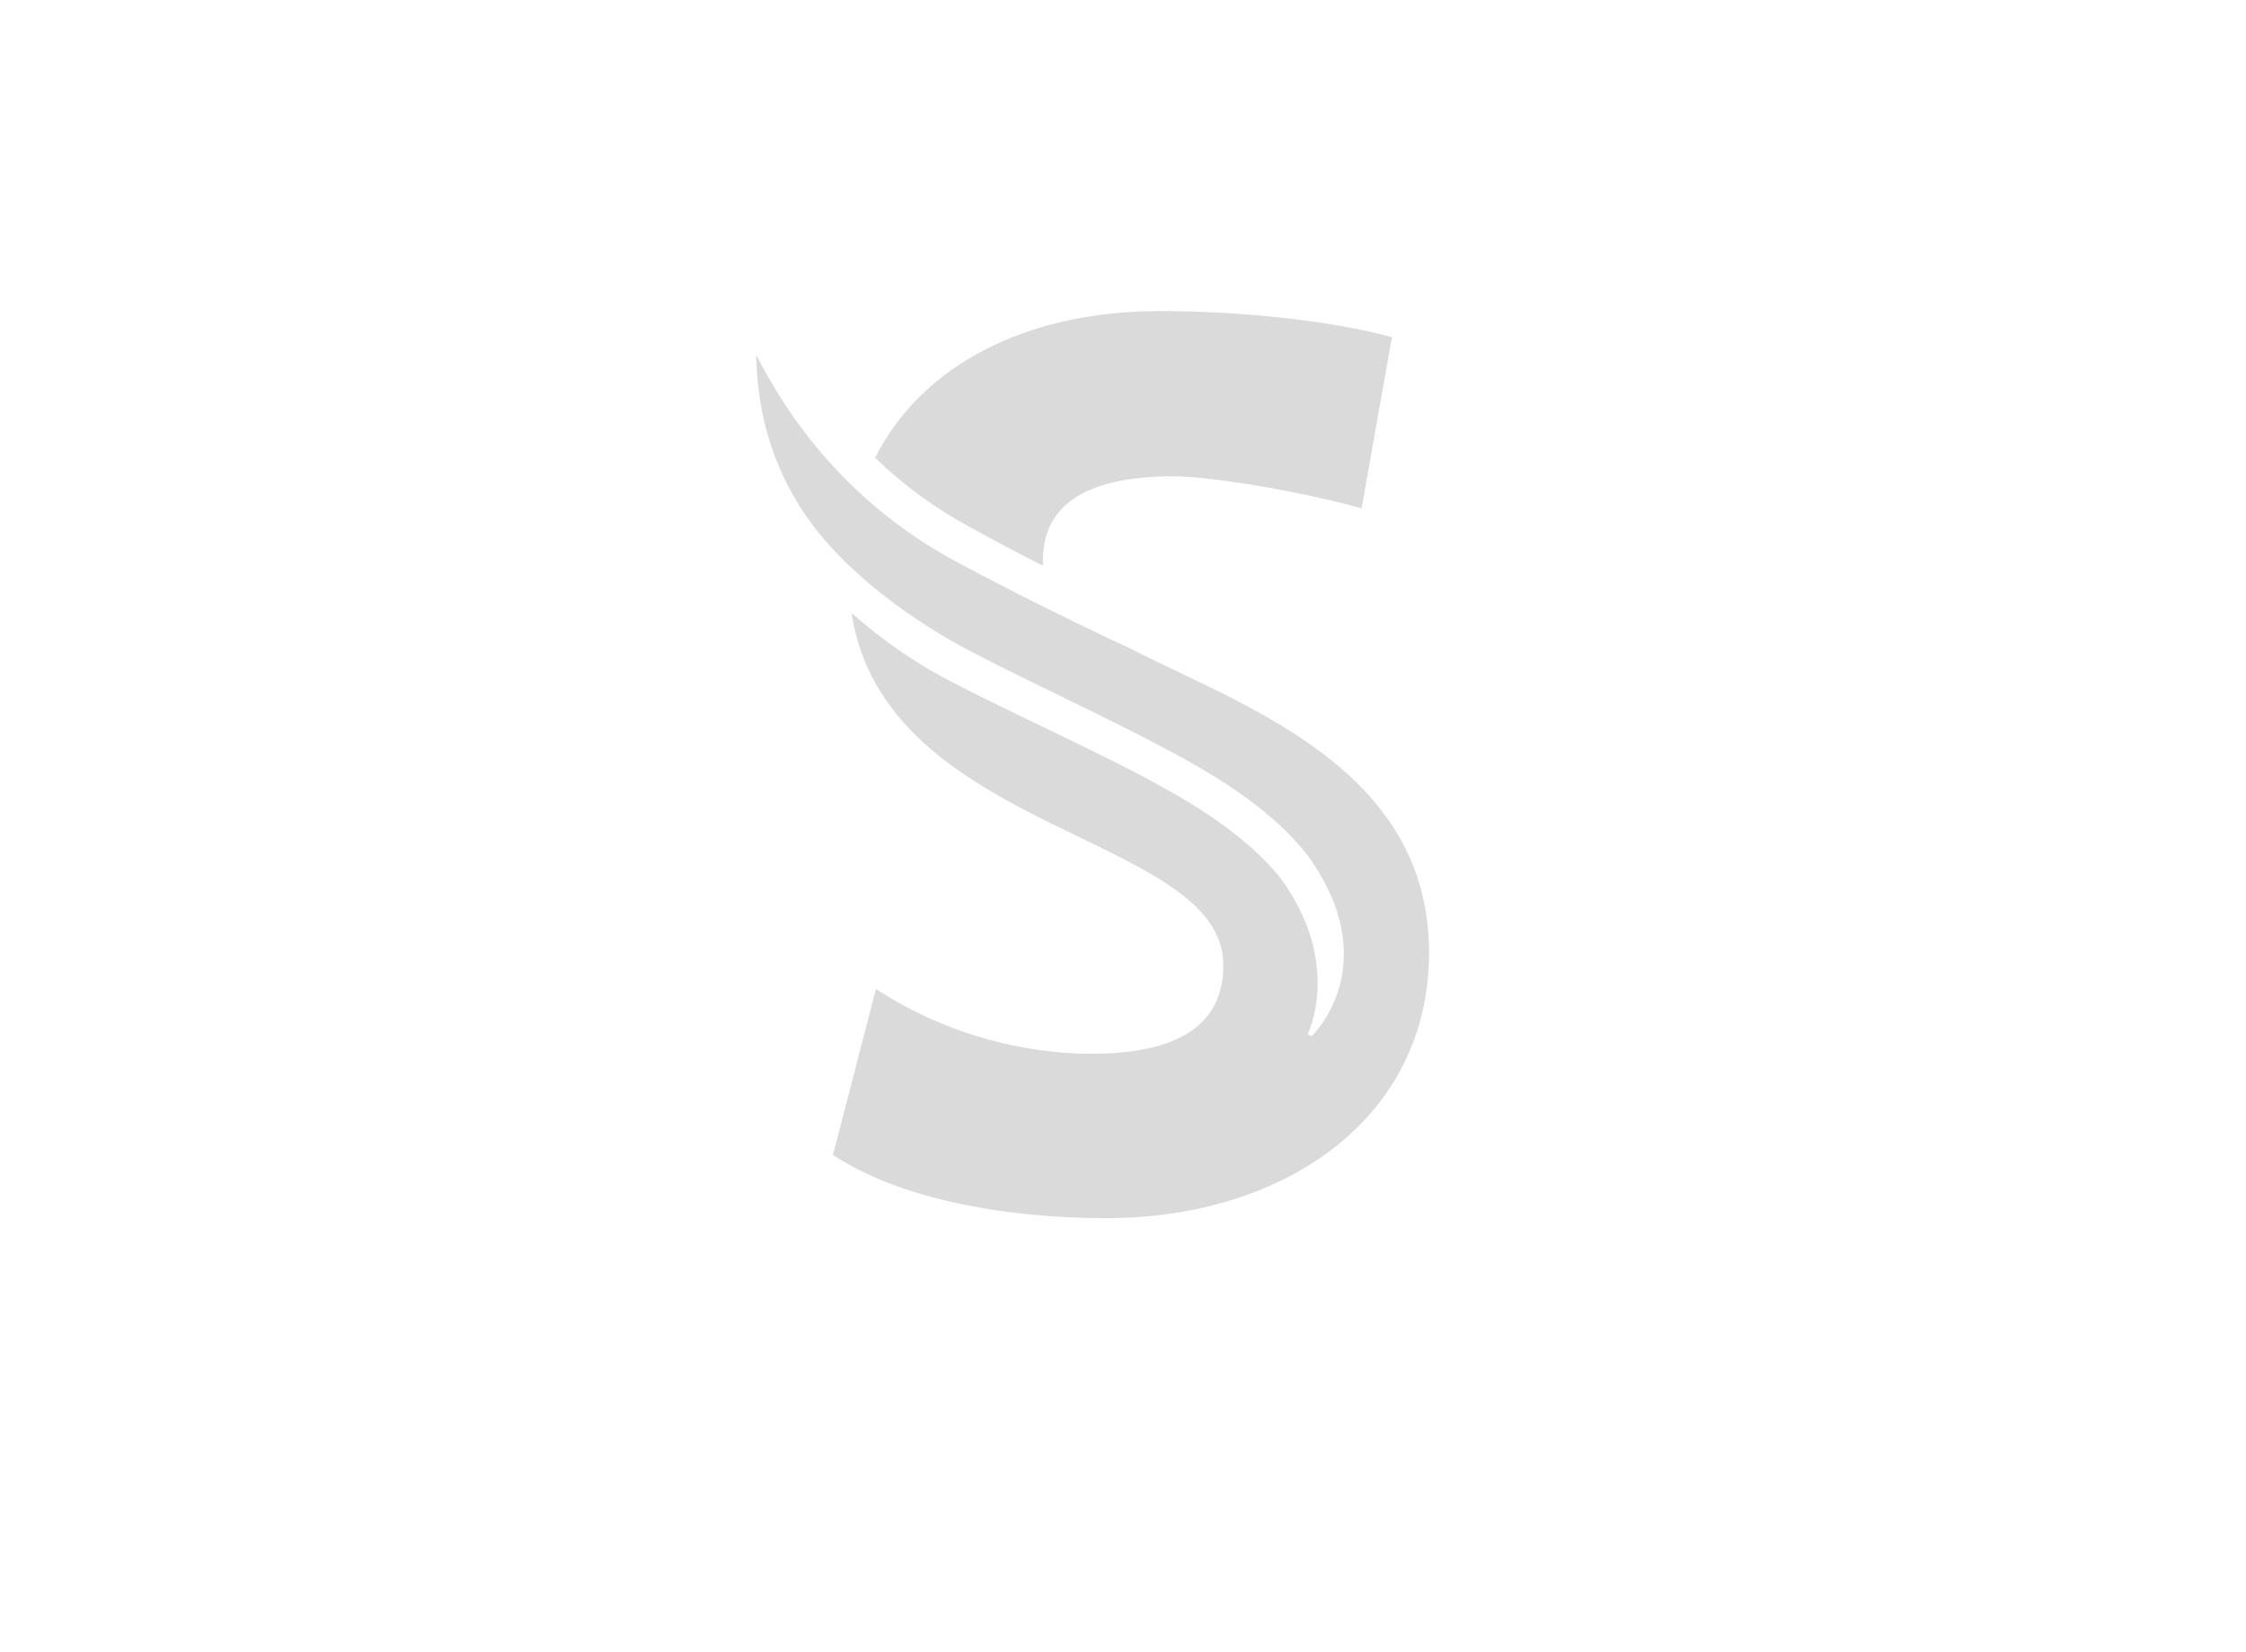 <svg xmlns="http://www.w3.org/2000/svg" width="266.4" height="196" preserveAspectRatio="xMinYMin meet"><path fill="#DADADA" d="M123.7 67.1v-.6c0-6.6 5.1-10 15.5-10 4.2 0 14.8 1.7 22.3 3.8l3.6-20.3c-7.2-2-18.2-3.1-27.5-3.1-16 0-28.3 6.5-33.8 17.4 3.3 3.2 7.1 6 11.2 8.2 2.9 1.6 5.7 3.1 8.7 4.6m10.3 9.8c-7.3-3.4-14.3-6.9-21-10.5-10-5.5-17.9-13.7-23.3-24.3.1 7.3 2.2 14.2 6.7 20.2 4.7 6.2 12.1 11.5 18.8 15 7.7 4 15.7 7.6 22.8 11.4 7.1 3.7 13.3 7.8 17.2 12.9 9.2 12.9.4 21.3.4 21.3l-.5-.2c1.4-3.1 2.7-10.5-3.2-18.5-2.2-2.8-5.4-5.5-9.4-8.1-8-5.1-18.7-9.6-29.2-15-4.4-2.2-8.6-5.1-12.3-8.4 4 26.3 44.1 26.2 44.1 41.8 0 8.2-7.2 10.5-15.7 10.5-7.1 0-16.7-1.9-25.5-7.7L98.8 137c7.7 5.1 20 7.5 32.4 7.5 21.2 0 38.3-11.9 38.3-31.5 0-21.9-22-29.2-35.5-36.1"/></svg>